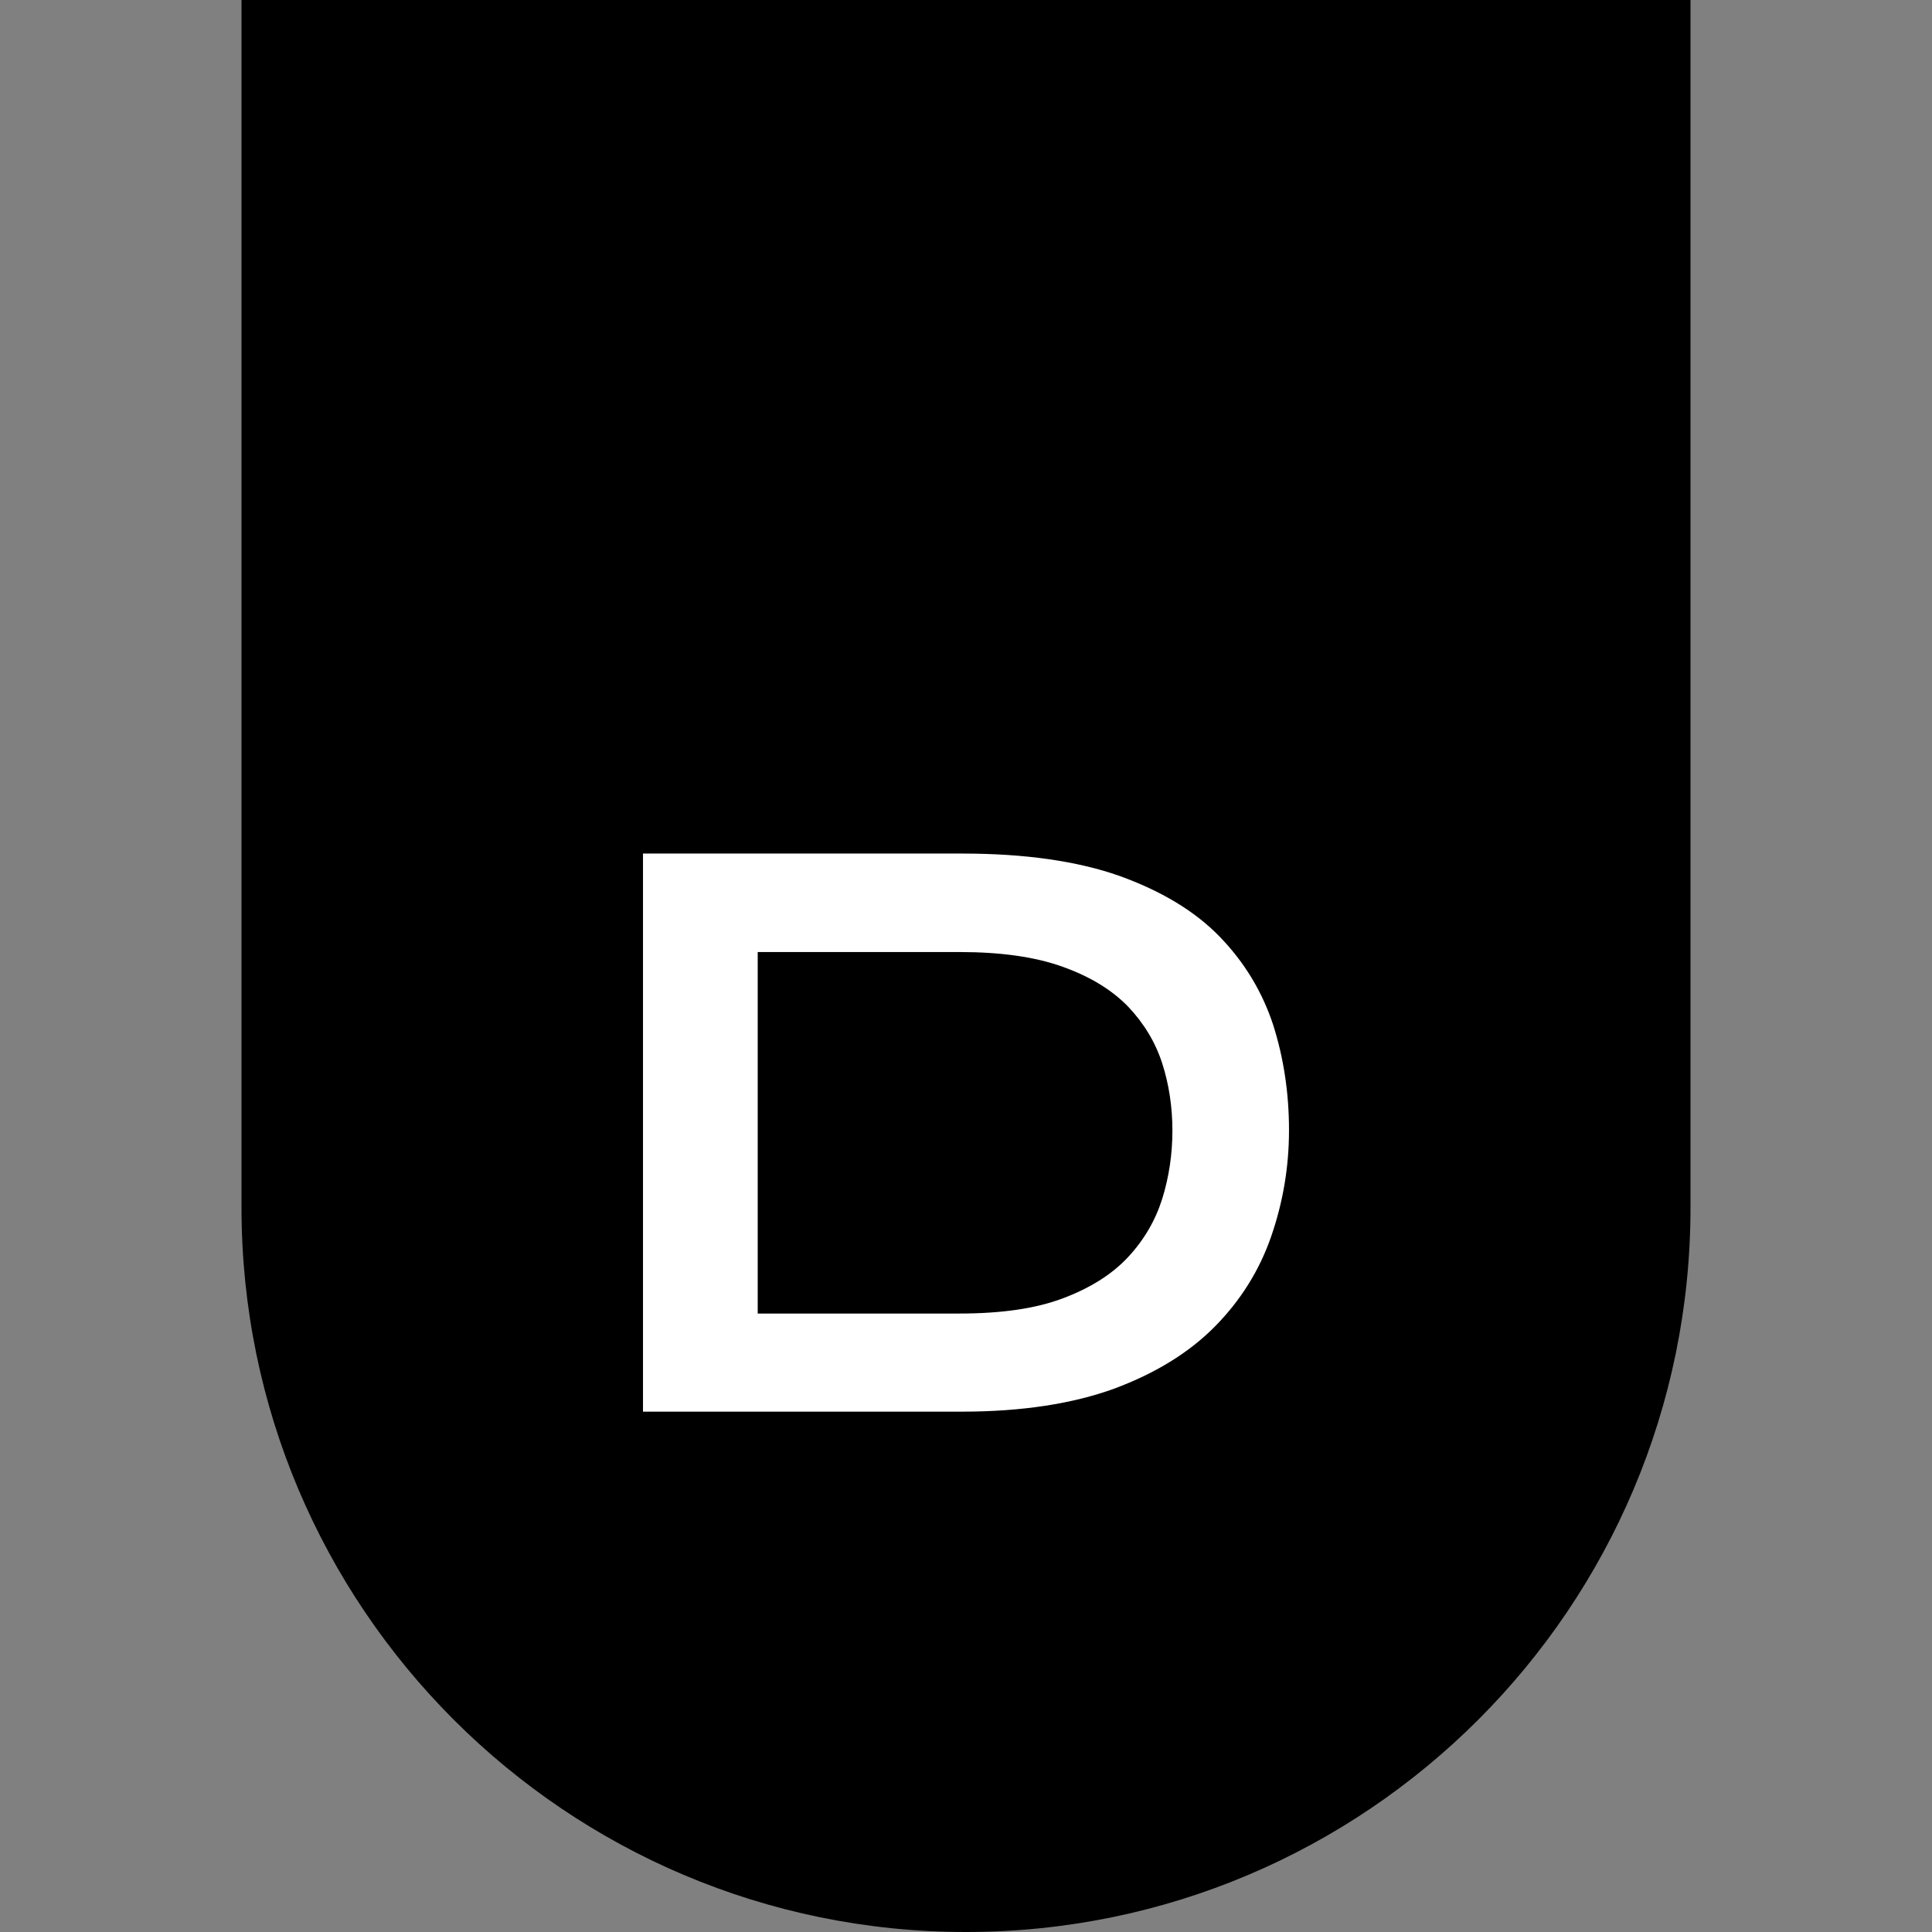 <?xml version="1.0" encoding="utf-8"?>
<!-- Generator: Adobe Illustrator 28.3.0, SVG Export Plug-In . SVG Version: 6.00 Build 0)  -->
<svg version="1.1" id="Layer_1" xmlns="http://www.w3.org/2000/svg" xmlns:xlink="http://www.w3.org/1999/xlink" x="0px" y="0px"
	 viewBox="0 0 512 512" style="enable-background:new 0 0 512 512;" xml:space="preserve">
<rect x="0" y="0" width="512" height="512" fill="#808080" stroke="none"/>
<style type="text/css">
	.st0{fill-rule:evenodd;clip-rule:evenodd;}
	.st1{fill:#FFFFFF;}
</style>
<g>
	<path class="st0" d="M64,0h384v320c0,106-86,192-192,192S64,426,64,320V0z"/>
	<g>
		<path class="st1" d="M255,226.2c16.6,0,30.5,2,41.6,5.9c11.1,4,20,9.3,26.6,16.1c6.6,6.8,11.3,14.6,14.2,23.4
			c2.8,8.8,4.2,18.1,4.2,27.9c0,9.8-1.6,19.1-4.7,28.1c-3.1,9-8.1,17-14.9,23.9c-6.8,6.9-15.7,12.4-26.7,16.5
			c-11,4-24.5,6.1-40.3,6.1h-84.6V226.2H255z M200.8,348.1h53.5c11,0,20.1-1.3,27.3-4c7.2-2.7,13-6.3,17.3-10.9
			c4.3-4.6,7.3-9.8,9.1-15.5c1.8-5.8,2.7-11.8,2.7-18.1c0-6.2-0.9-12.2-2.7-17.8c-1.8-5.6-4.9-10.7-9.1-15.1
			c-4.3-4.4-10-7.9-17.3-10.5c-7.2-2.6-16.3-3.9-27.3-3.9h-53.5V348.1z"/>
	</g>
</g>
</svg>
